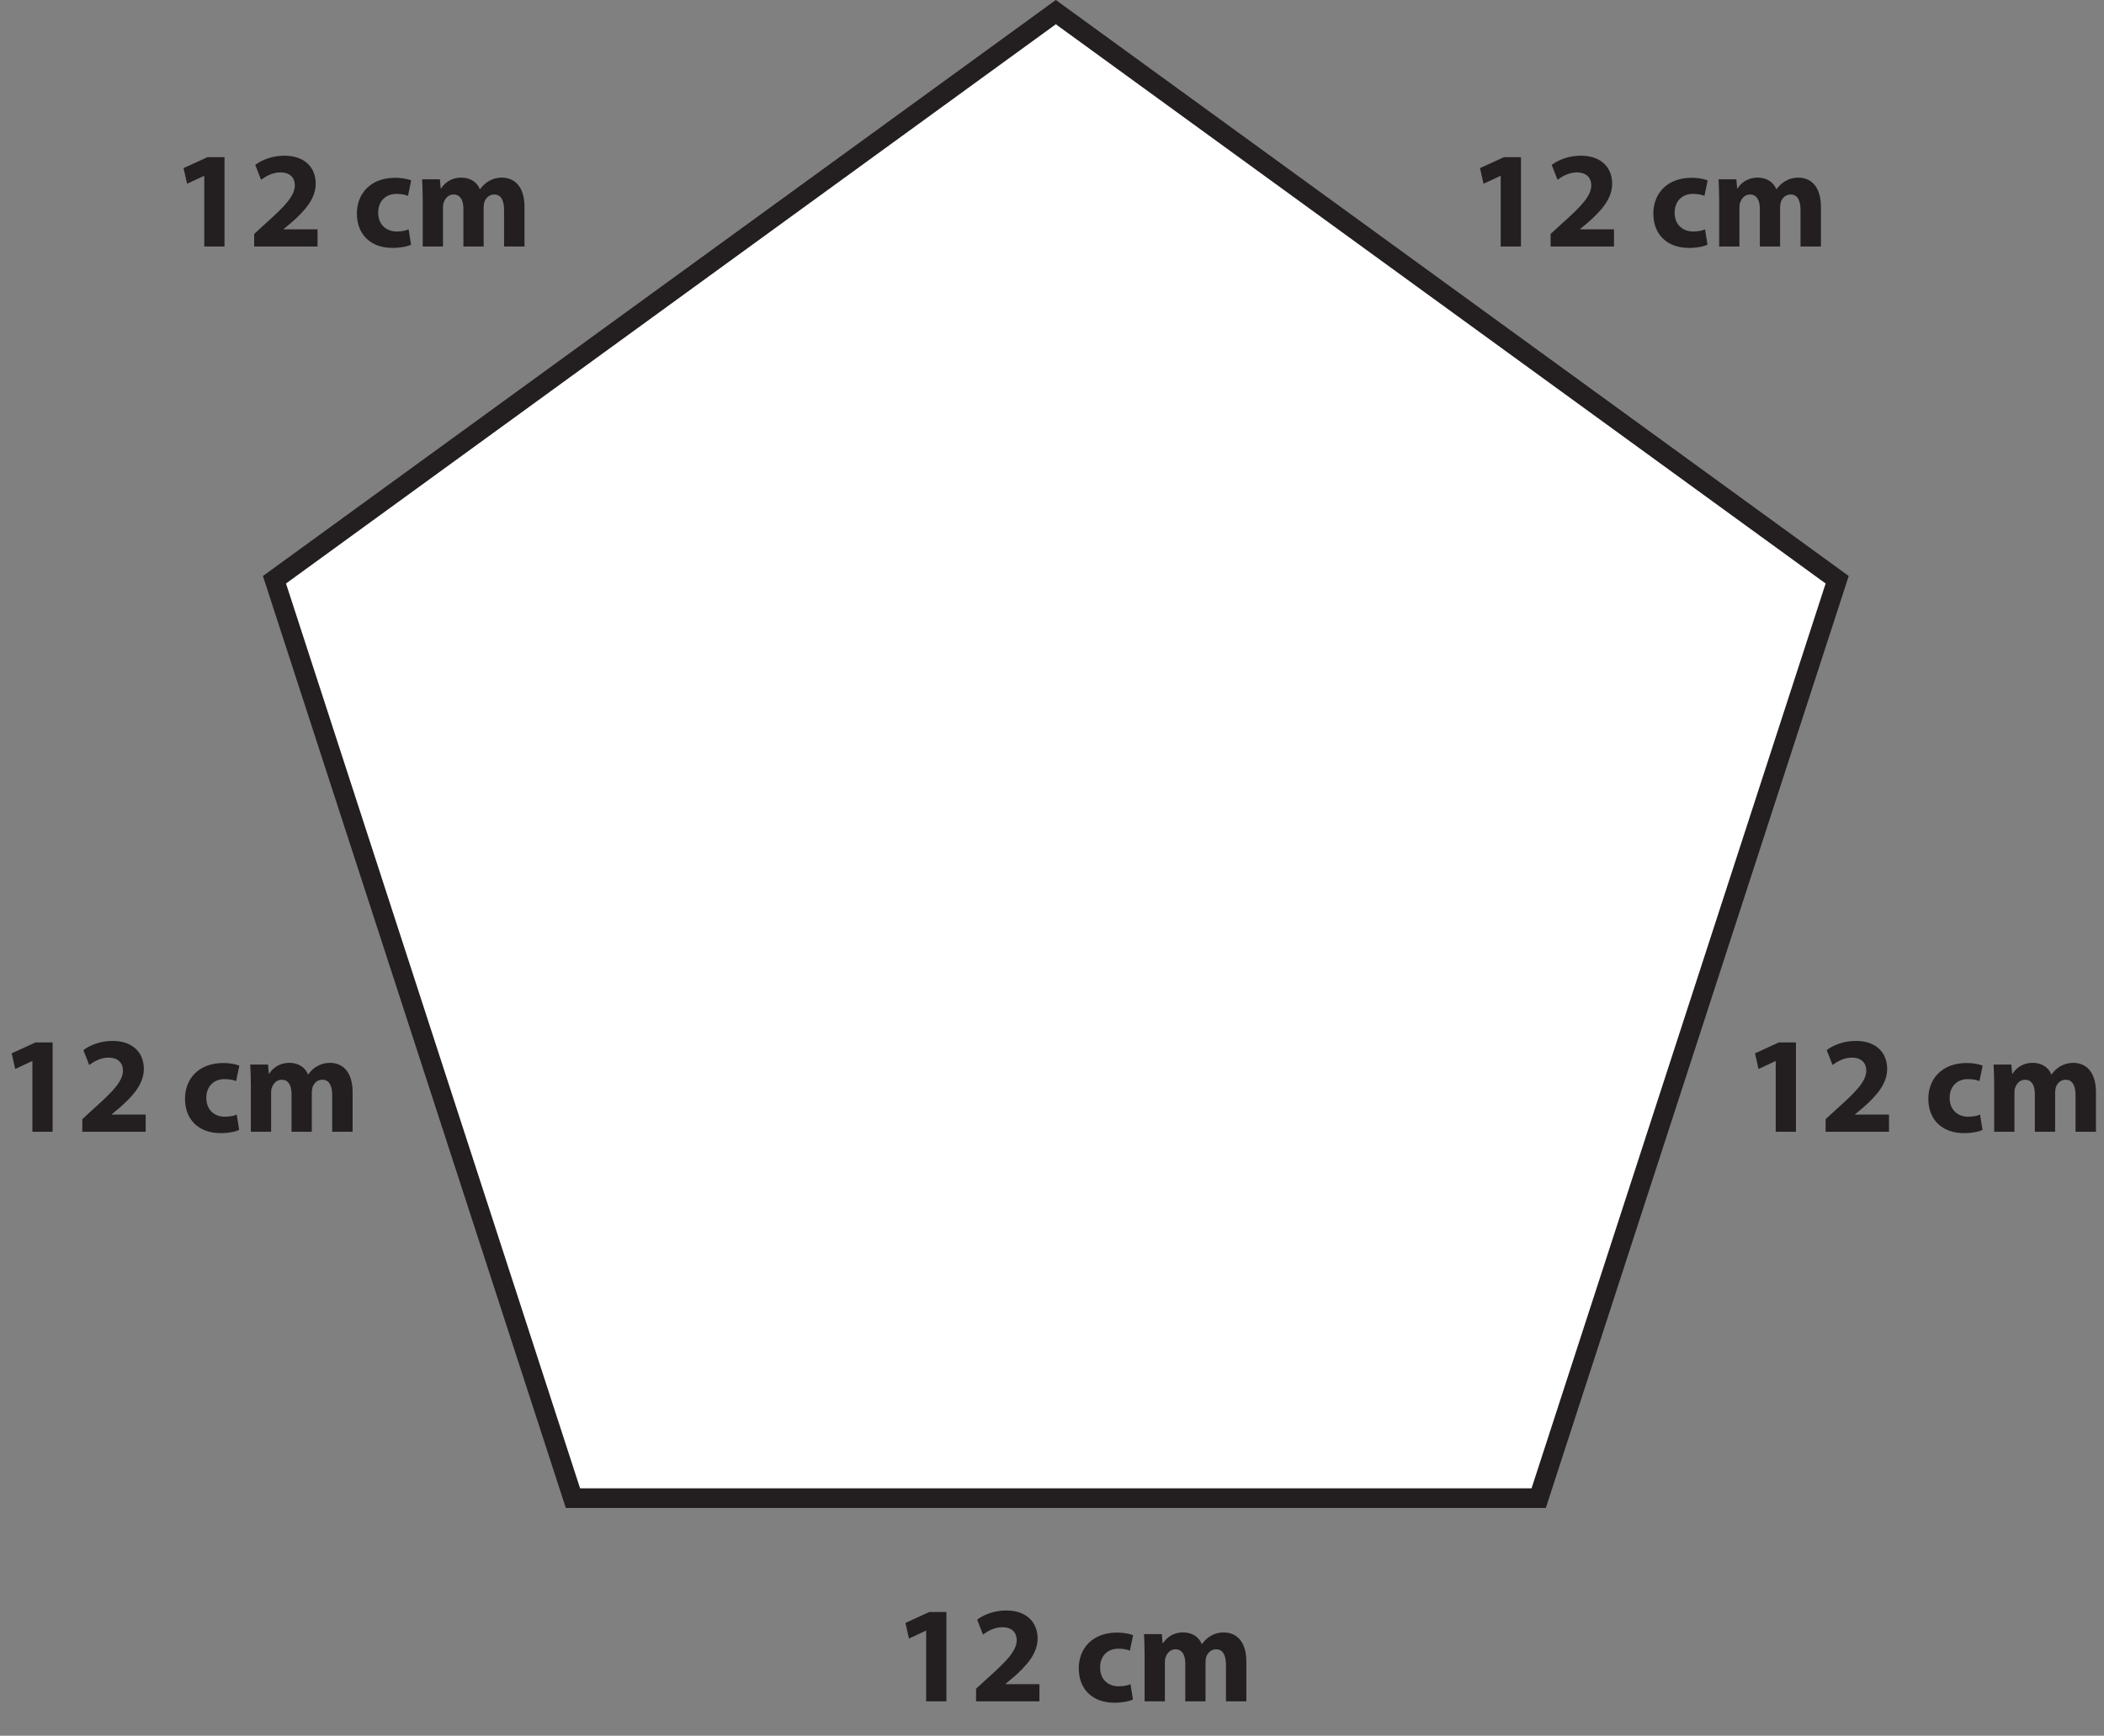 <?xml version="1.0" encoding="UTF-8"?>
<svg xmlns="http://www.w3.org/2000/svg" xmlns:xlink="http://www.w3.org/1999/xlink" width="214.222pt" height="176.745pt" viewBox="0 0 214.222 176.745" version="1.1">
<rect x="0" y="0" width="214.222" height="176.745" fill="#808080" stroke="none"/>
<defs>
<g>
<symbol overflow="visible" id="glyph0-0">
<path style="stroke:none;" d="M 0 0 L 7 0 L 7 -9.797 L 0 -9.797 Z M 3.5 -5.531 L 1.125 -9.094 L 5.875 -9.094 Z M 3.922 -4.906 L 6.297 -8.469 L 6.297 -1.328 Z M 1.125 -0.703 L 3.5 -4.266 L 5.875 -0.703 Z M 0.703 -8.469 L 3.078 -4.906 L 0.703 -1.328 Z M 0.703 -8.469 "/>
</symbol>
<symbol overflow="visible" id="glyph0-1">
<path style="stroke:none;" d="M 3.297 0 L 5.359 0 L 5.359 -9.094 L 3.609 -9.094 L 1.188 -7.984 L 1.547 -6.391 L 3.281 -7.203 L 3.297 -7.203 Z M 3.297 0 "/>
</symbol>
<symbol overflow="visible" id="glyph0-2">
<path style="stroke:none;" d="M 7.062 0 L 7.062 -1.75 L 3.609 -1.75 L 3.609 -1.781 L 4.453 -2.484 C 5.781 -3.656 6.875 -4.875 6.875 -6.406 C 6.875 -8.047 5.75 -9.25 3.688 -9.25 C 2.469 -9.25 1.391 -8.828 0.719 -8.312 L 1.312 -6.797 C 1.797 -7.156 2.484 -7.547 3.266 -7.547 C 4.312 -7.547 4.75 -6.953 4.75 -6.219 C 4.734 -5.156 3.766 -4.125 1.766 -2.344 L 0.609 -1.281 L 0.609 0 Z M 7.062 0 "/>
</symbol>
<symbol overflow="visible" id="glyph0-3">
<path style="stroke:none;" d=""/>
</symbol>
<symbol overflow="visible" id="glyph0-4">
<path style="stroke:none;" d="M 5.734 -1.75 C 5.422 -1.609 5.031 -1.531 4.516 -1.531 C 3.484 -1.531 2.641 -2.203 2.641 -3.438 C 2.625 -4.562 3.359 -5.359 4.484 -5.359 C 5.047 -5.359 5.422 -5.266 5.672 -5.156 L 6 -6.734 C 5.562 -6.906 4.938 -7 4.375 -7 C 1.828 -7 0.469 -5.359 0.469 -3.359 C 0.469 -1.219 1.875 0.141 4.094 0.141 C 4.906 0.141 5.609 0 5.984 -0.188 Z M 5.734 -1.75 "/>
</symbol>
<symbol overflow="visible" id="glyph0-5">
<path style="stroke:none;" d="M 0.859 0 L 2.922 0 L 2.922 -3.984 C 2.922 -4.172 2.938 -4.375 3.016 -4.531 C 3.141 -4.875 3.453 -5.297 4 -5.297 C 4.688 -5.297 5 -4.703 5 -3.844 L 5 0 L 7.062 0 L 7.062 -4 C 7.062 -4.188 7.094 -4.391 7.141 -4.547 C 7.297 -4.953 7.625 -5.297 8.141 -5.297 C 8.812 -5.297 9.141 -4.719 9.141 -3.719 L 9.141 0 L 11.219 0 L 11.219 -4.031 C 11.219 -6.094 10.219 -7.016 8.906 -7.016 C 8.406 -7.016 7.984 -6.891 7.609 -6.672 C 7.266 -6.484 6.969 -6.203 6.703 -5.844 L 6.672 -5.844 C 6.391 -6.547 5.703 -7.016 4.797 -7.016 C 3.641 -7.016 3.031 -6.375 2.734 -5.922 L 2.688 -5.922 L 2.609 -6.844 L 0.797 -6.844 C 0.828 -6.234 0.859 -5.516 0.859 -4.656 Z M 0.859 0 "/>
</symbol>
</g>
</defs>
<g id="surface1">
<g style="fill:rgb(13.73%,12.16%,12.549%);fill-opacity:1;">
  <use xlink:href="#glyph0-1" x="149.5" y="25.103"/>
  <use xlink:href="#glyph0-2" x="157.27" y="25.103"/>
  <use xlink:href="#glyph0-3" x="165.04" y="25.103"/>
  <use xlink:href="#glyph0-4" x="167.868" y="25.103"/>
  <use xlink:href="#glyph0-5" x="174.182" y="25.103"/>
</g>
<g style="fill:rgb(13.73%,12.16%,12.549%);fill-opacity:1;">
  <use xlink:href="#glyph0-1" x="0" y="115.245"/>
  <use xlink:href="#glyph0-2" x="7.77" y="115.245"/>
  <use xlink:href="#glyph0-3" x="15.54" y="115.245"/>
  <use xlink:href="#glyph0-4" x="18.368" y="115.245"/>
  <use xlink:href="#glyph0-5" x="24.682" y="115.245"/>
</g>
<g style="fill:rgb(13.73%,12.16%,12.549%);fill-opacity:1;">
  <use xlink:href="#glyph0-1" x="17.5" y="25.103"/>
  <use xlink:href="#glyph0-2" x="25.27" y="25.103"/>
  <use xlink:href="#glyph0-3" x="33.04" y="25.103"/>
  <use xlink:href="#glyph0-4" x="35.868" y="25.103"/>
  <use xlink:href="#glyph0-5" x="42.182" y="25.103"/>
</g>
<g style="fill:rgb(13.73%,12.16%,12.549%);fill-opacity:1;">
  <use xlink:href="#glyph0-1" x="177.5" y="115.245"/>
  <use xlink:href="#glyph0-2" x="185.27" y="115.245"/>
  <use xlink:href="#glyph0-3" x="193.04" y="115.245"/>
  <use xlink:href="#glyph0-4" x="195.868" y="115.245"/>
  <use xlink:href="#glyph0-5" x="202.182" y="115.245"/>
</g>
<path style=" stroke:none;fill-rule:nonzero;fill:rgb(100%,100%,100%);fill-opacity:1;" d="M 58.336 152.555 L 27.945 59.035 L 107.5 1.234 L 187.055 59.035 L 156.664 152.555 Z M 58.336 152.555 "/>
<path style="fill:none;stroke-width:2;stroke-linecap:butt;stroke-linejoin:miter;stroke:rgb(13.73%,12.16%,12.549%);stroke-opacity:1;stroke-miterlimit:10;" d="M 0.002 -0 L -30.389 93.519 L 49.166 151.32 L 128.721 93.519 L 98.33 -0 Z M 0.002 -0 " transform="matrix(1,0,0,-1,58.334,152.555)"/>
<g style="fill:rgb(13.73%,12.16%,12.549%);fill-opacity:1;">
  <use xlink:href="#glyph0-1" x="91" y="173.245"/>
  <use xlink:href="#glyph0-2" x="98.77" y="173.245"/>
  <use xlink:href="#glyph0-3" x="106.54" y="173.245"/>
  <use xlink:href="#glyph0-4" x="109.368" y="173.245"/>
  <use xlink:href="#glyph0-5" x="115.682" y="173.245"/>
</g>
</g>
</svg>
